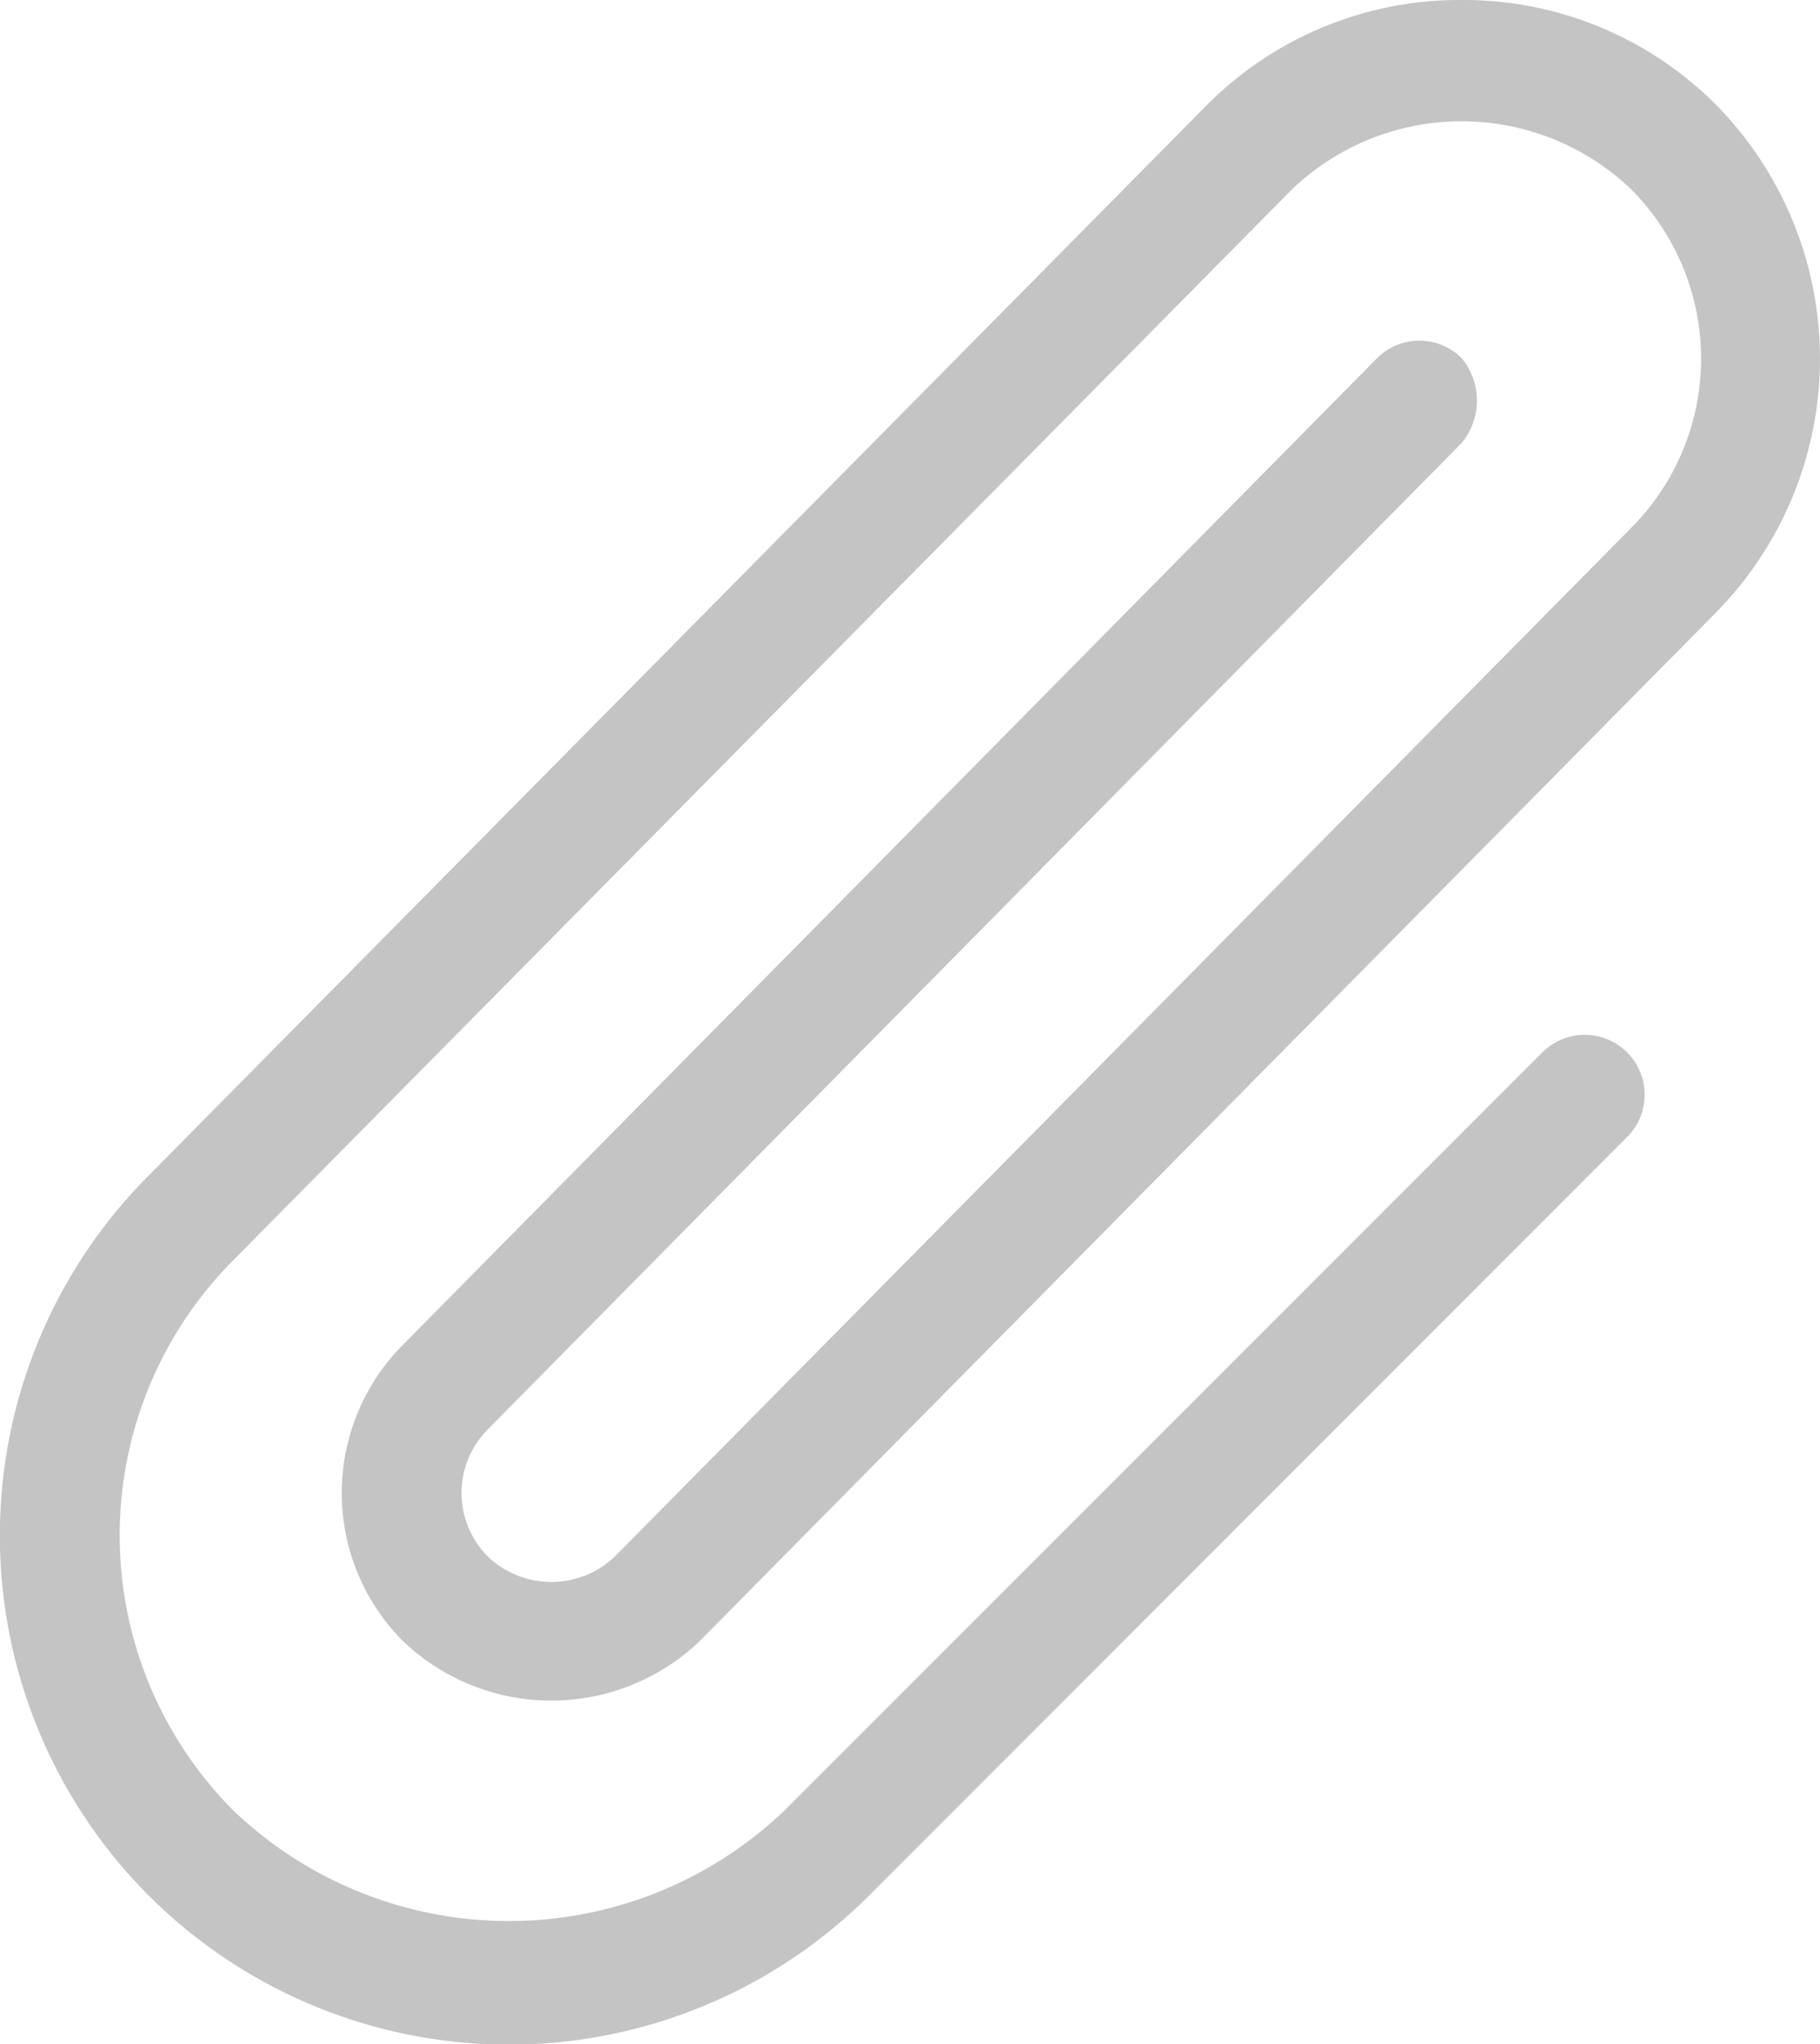 <svg xmlns="http://www.w3.org/2000/svg" width="13.472" height="15.129" viewBox="0 0 13.472 15.129"><defs><style>.a{fill:#c4c4c4;}</style></defs><g transform="translate(13.472 15.129) rotate(180)"><g transform="translate(0 0)"><path class="a" d="M12.37,1.1a3.773,3.773,0,0,0-5.33,0L1.428,6.714a.443.443,0,0,0,.627.627L7.667,1.729a2.952,2.952,0,0,1,4.076,0,2.885,2.885,0,0,1,0,4.076L3.907,13.729a1.816,1.816,0,0,1-2.508,0,1.775,1.775,0,0,1,0-2.508L8.921,3.61a.681.681,0,0,1,.94,0,.666.666,0,0,1,0,.941l-7.209,7.3a.494.494,0,0,0,0,.627.443.443,0,0,0,.627,0l7.209-7.3a1.553,1.553,0,0,0,0-2.195,1.59,1.59,0,0,0-2.194,0L.772,10.594a2.678,2.678,0,0,0,0,3.762,2.637,2.637,0,0,0,1.881.773,2.636,2.636,0,0,0,1.881-.773L12.37,6.431A3.772,3.772,0,0,0,12.37,1.1Z"/></g></g></svg>